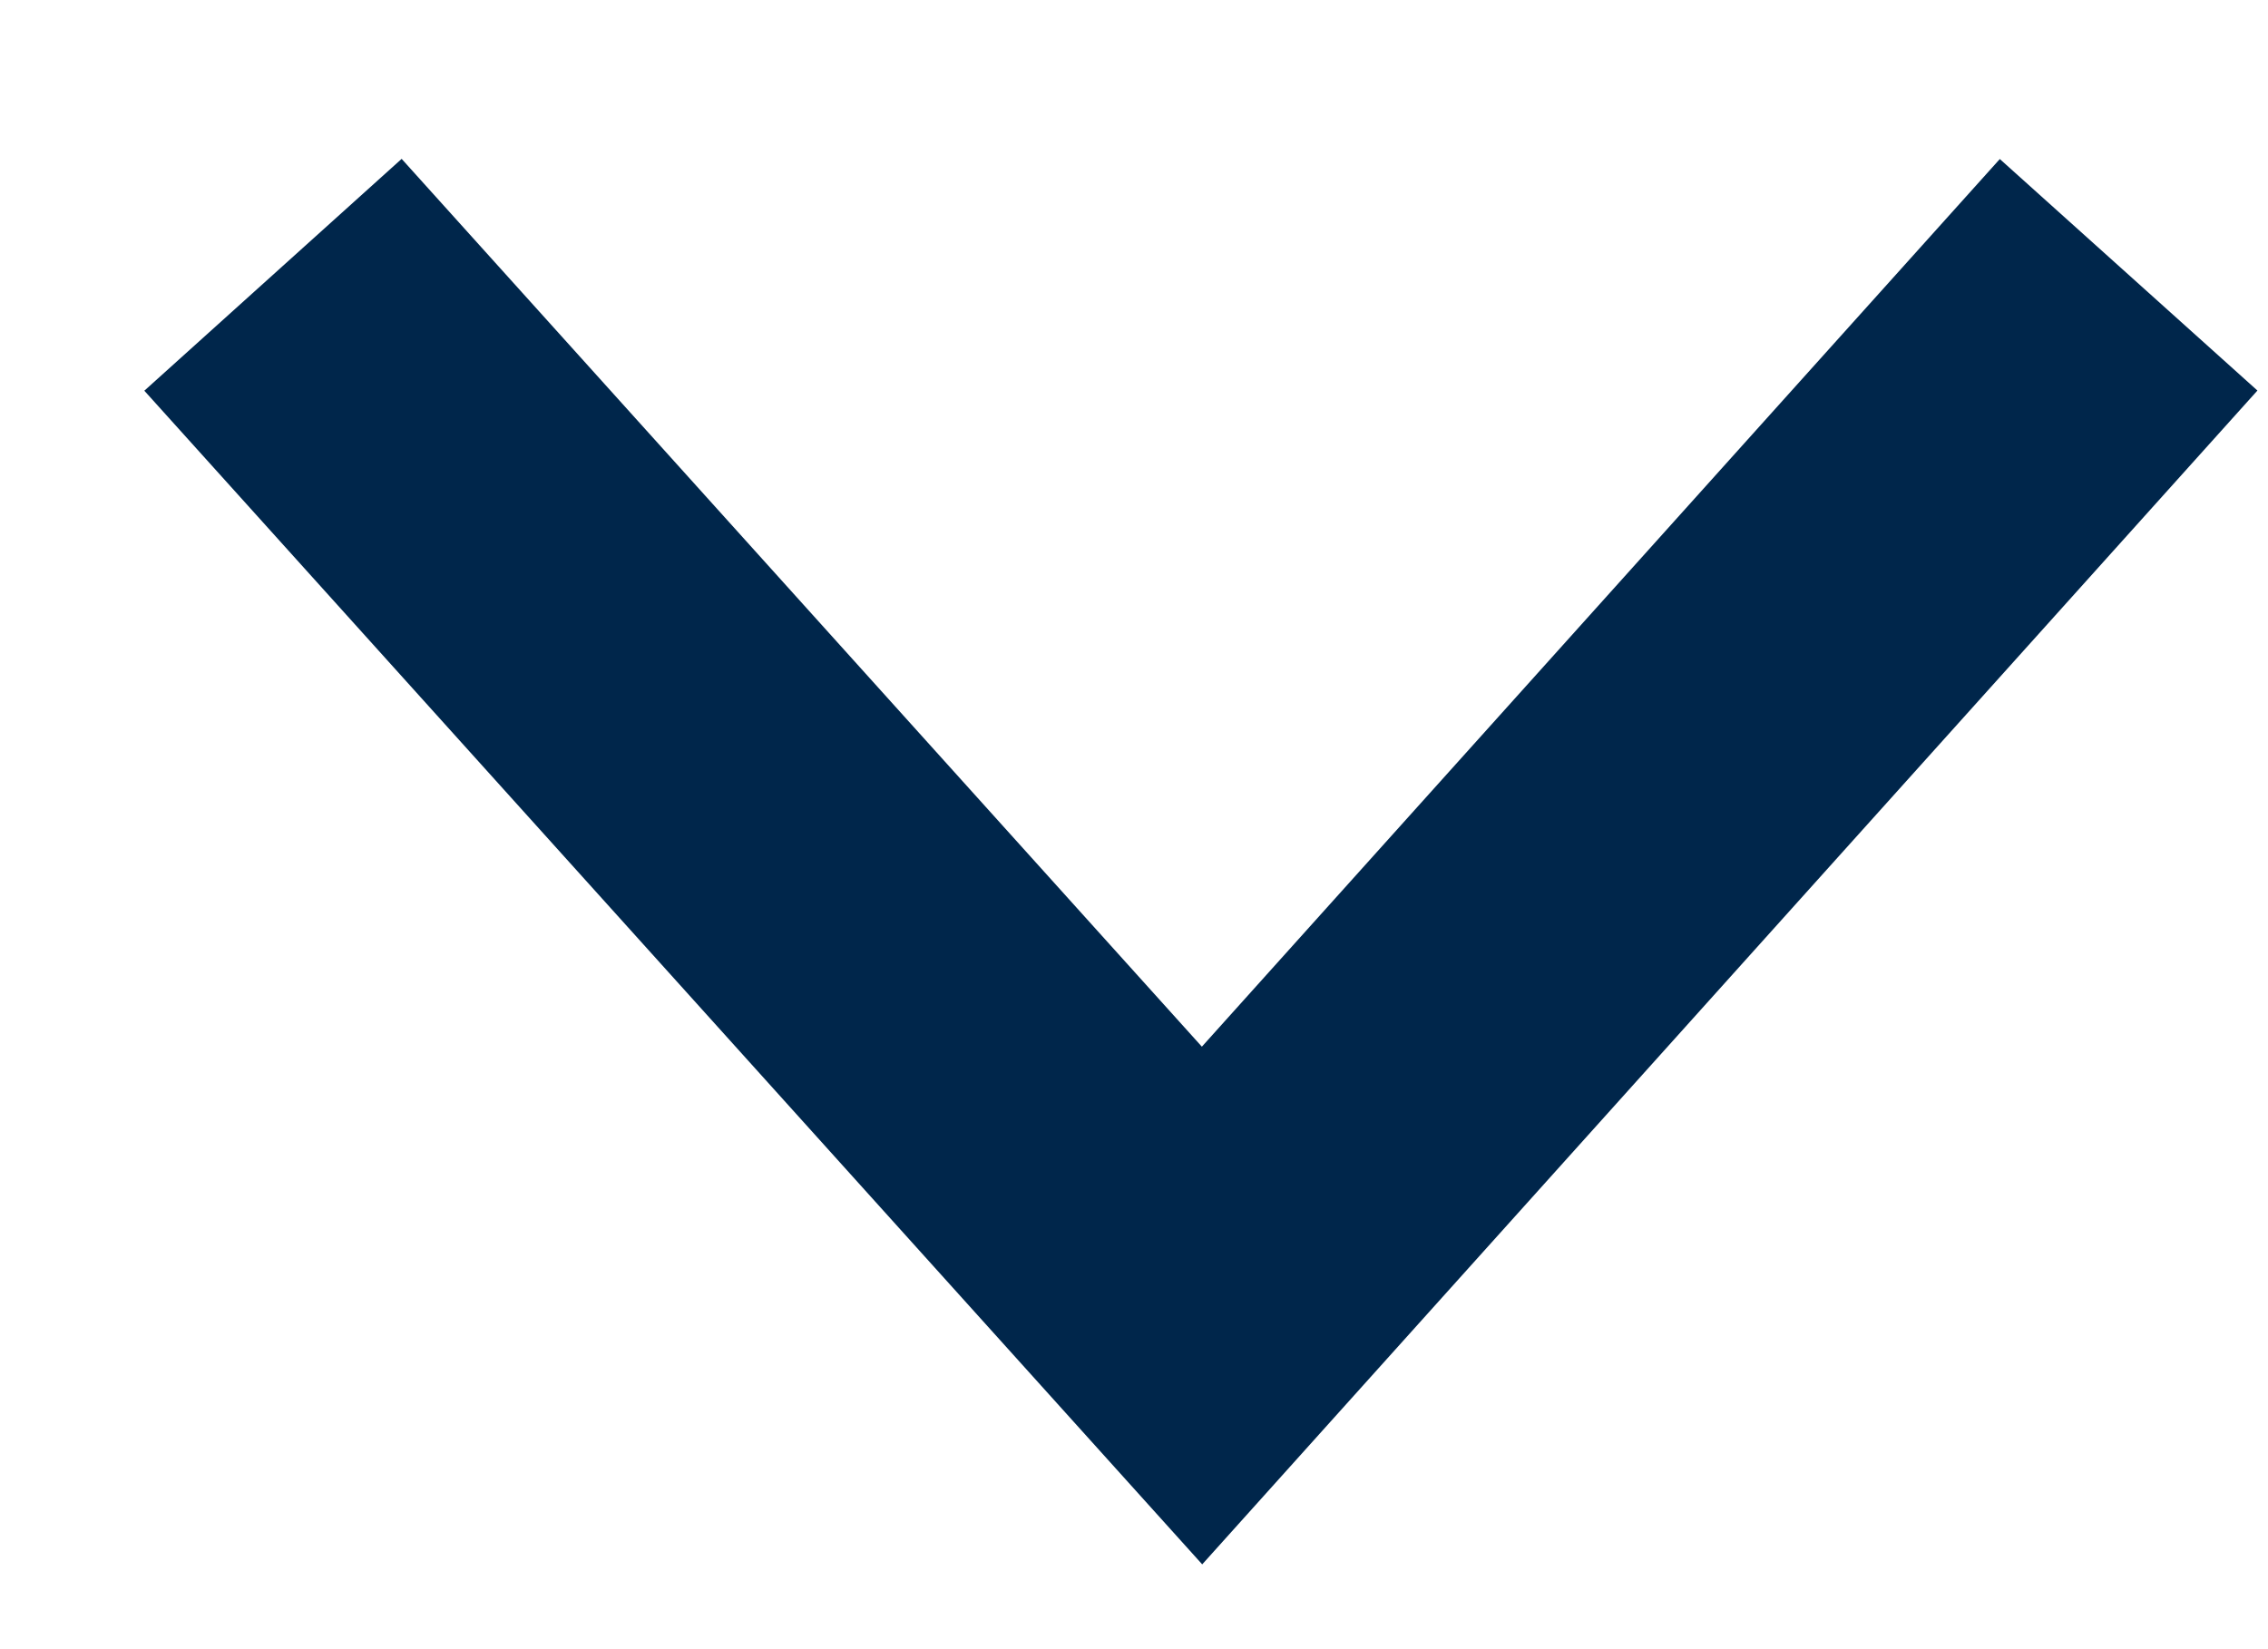 <?xml version="1.0" encoding="UTF-8"?>
<svg width="11px" height="8px" viewBox="0 0 11 8" version="1.1" xmlns="http://www.w3.org/2000/svg" xmlns:xlink="http://www.w3.org/1999/xlink">
    <title>Path Copy 3</title>
    <g id="Symbols" stroke="none" stroke-width="1" fill="none" fill-rule="evenodd">
        <g id="Group-4" transform="translate(-608, -70.667)" stroke="#00264b" stroke-width="1.68">
            <g id="Group-12" transform="translate(-0, 1)">
                <g id="Group-38" transform="translate(523.324, 55)">
                    <g id="Group-11" transform="translate(0, 3)">
                        <polyline id="Path-Copy-3" transform="translate(90.5, 15.5) rotate(-90) translate(-90.5, -15.5) " points="93 20 88 15.506 93 11"></polyline>
                    </g>
                </g>
            </g>
        </g>
    </g>
</svg>
